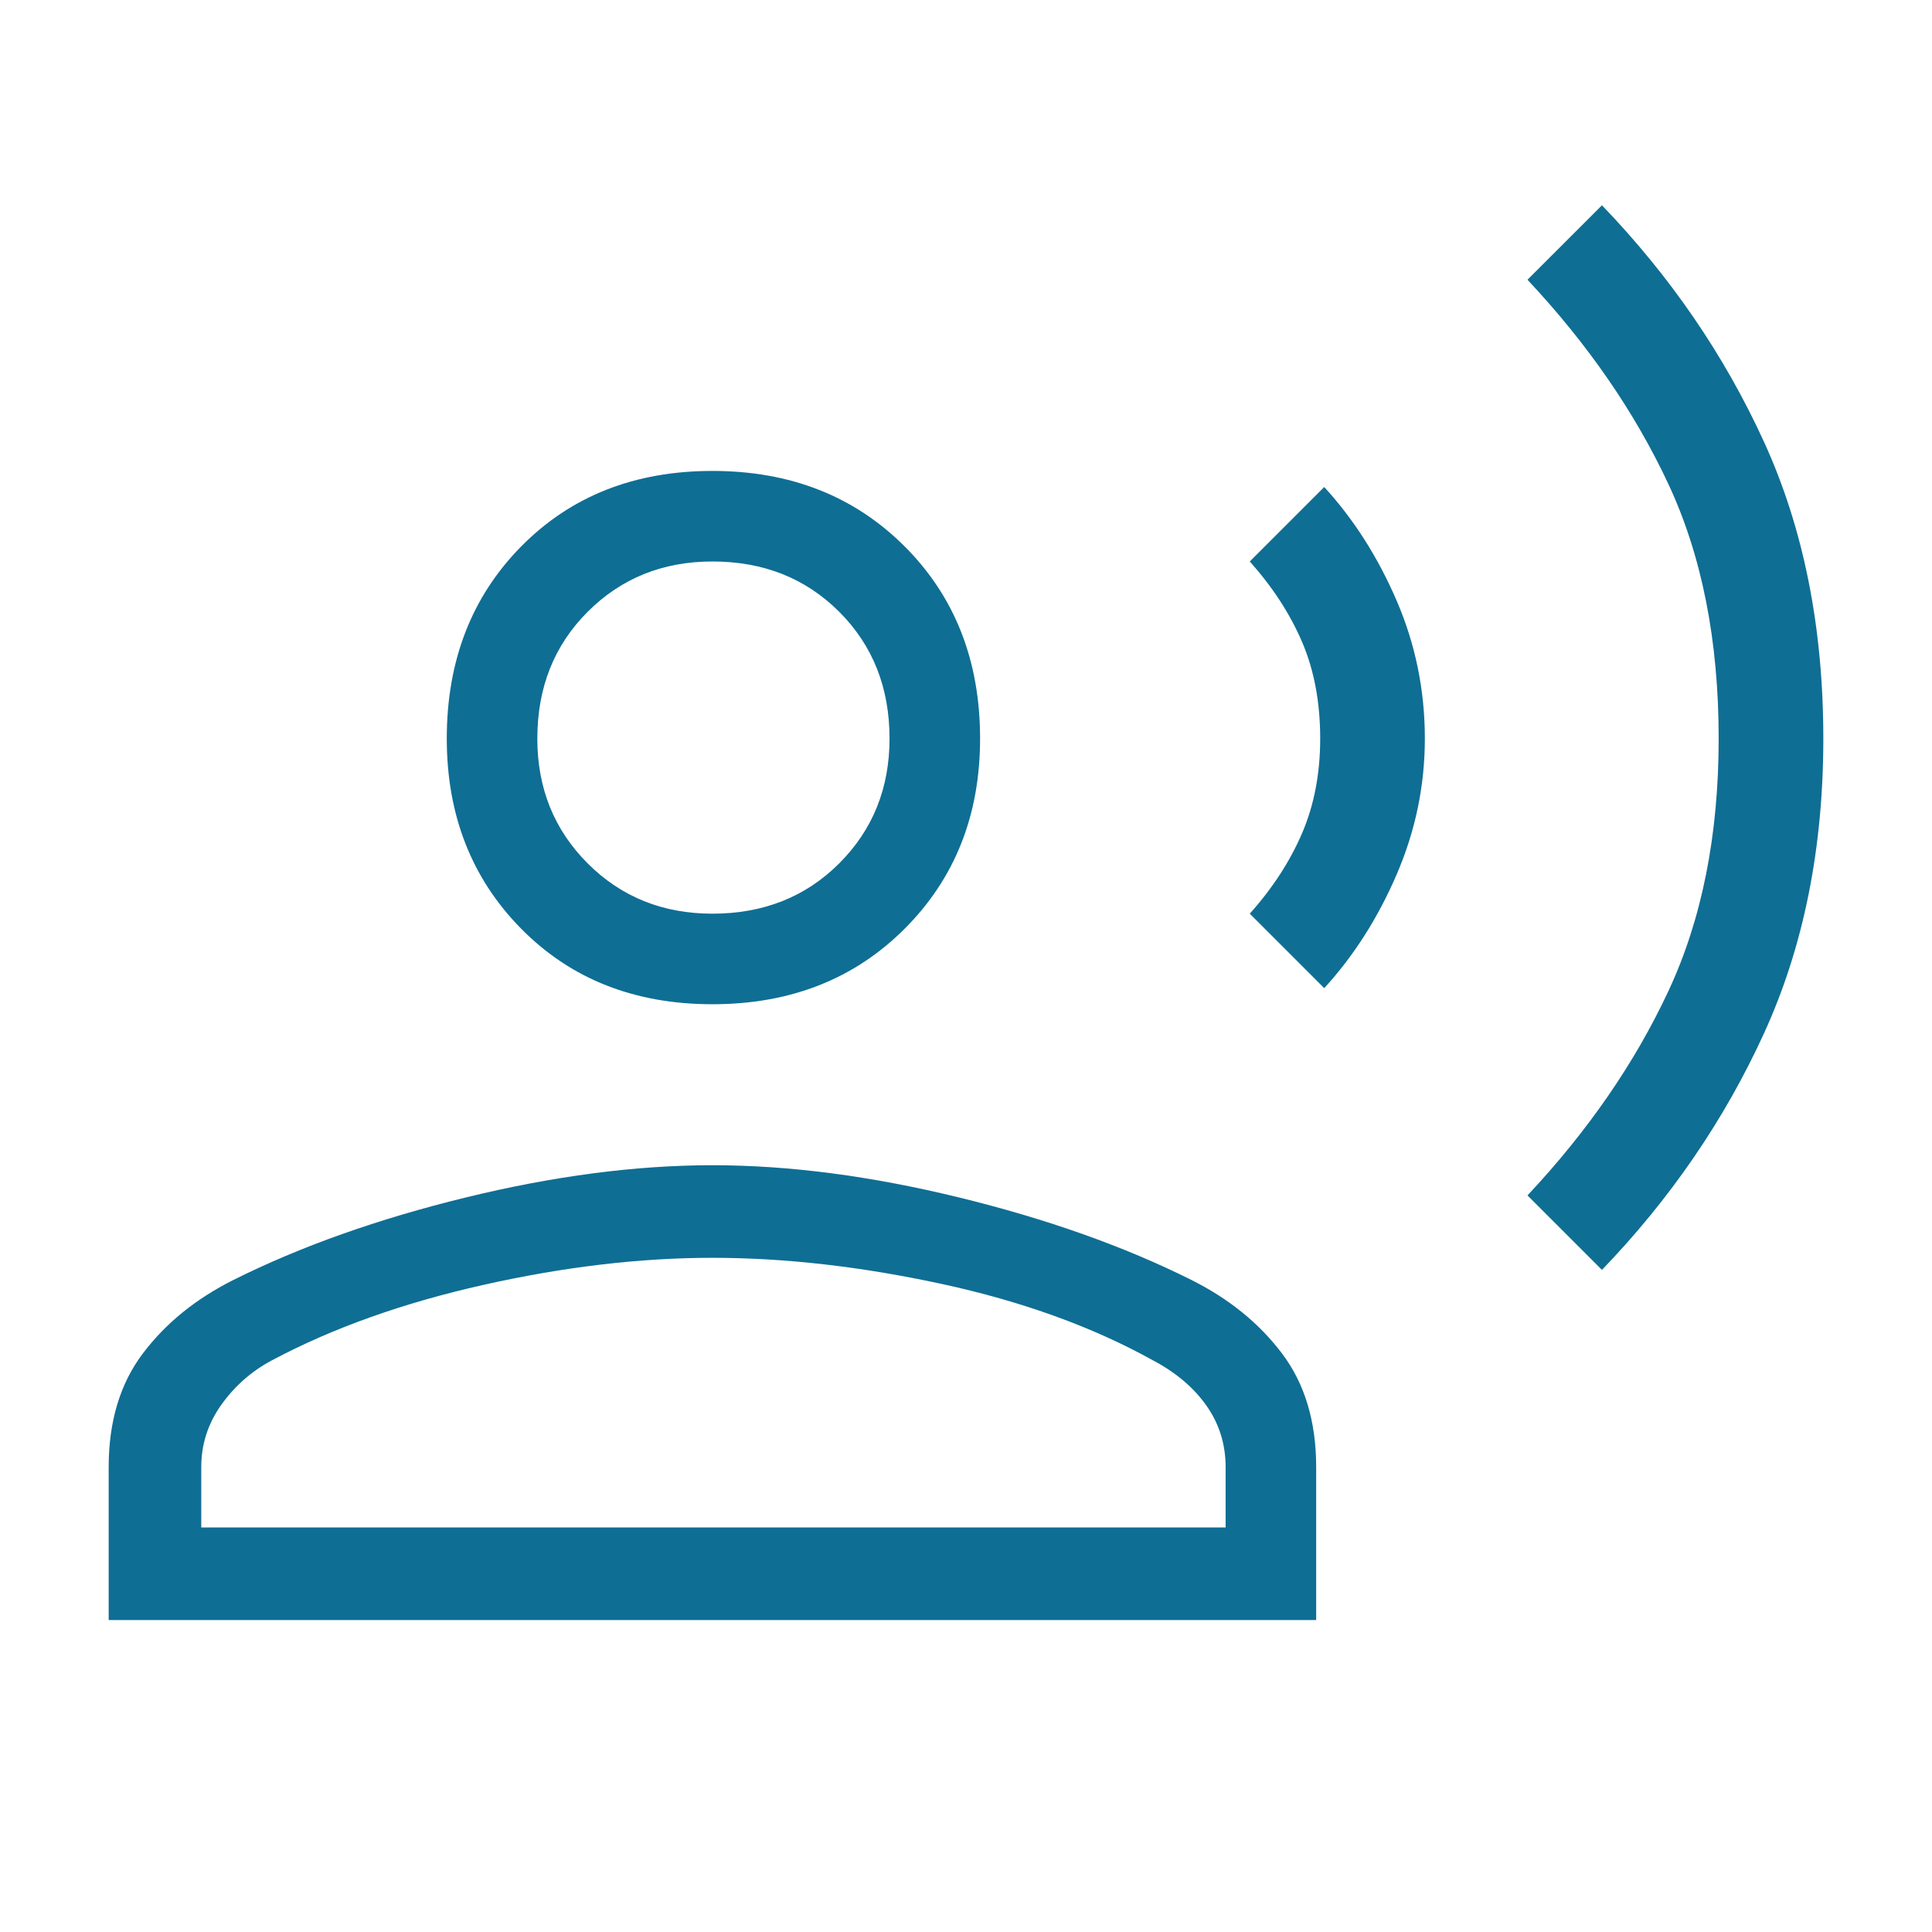 <?xml version="1.0" encoding="UTF-8"?> <svg xmlns="http://www.w3.org/2000/svg" width="100" height="100" viewBox="0 0 100 100" fill="none"><path d="M82.917 65.729L79.062 61.875C82.188 58.542 84.618 55.017 86.354 51.302C88.09 47.587 88.958 43.229 88.958 38.229C88.958 33.16 88.09 28.767 86.354 25.052C84.618 21.337 82.188 17.812 79.062 14.479L82.917 10.625C86.458 14.306 89.254 18.385 91.302 22.865C93.351 27.344 94.375 32.465 94.375 38.229C94.375 43.924 93.351 49.01 91.302 53.49C89.254 57.969 86.458 62.049 82.917 65.729ZM68.542 51.146L64.688 47.292C65.868 45.972 66.771 44.583 67.396 43.125C68.021 41.667 68.333 40.035 68.333 38.229C68.333 36.354 68.021 34.688 67.396 33.229C66.771 31.771 65.868 30.382 64.688 29.062L68.542 25.208C70.07 26.875 71.319 28.837 72.292 31.094C73.264 33.351 73.75 35.729 73.75 38.229C73.75 40.66 73.264 43.004 72.292 45.26C71.319 47.517 70.07 49.479 68.542 51.146V51.146ZM36.875 51.979C32.847 51.979 29.549 50.677 26.979 48.073C24.41 45.469 23.125 42.188 23.125 38.229C23.125 34.201 24.41 30.885 26.979 28.281C29.549 25.677 32.847 24.375 36.875 24.375C40.903 24.375 44.219 25.677 46.823 28.281C49.427 30.885 50.729 34.201 50.729 38.229C50.729 42.188 49.427 45.469 46.823 48.073C44.219 50.677 40.903 51.979 36.875 51.979ZM5.625 83.854V75.938C5.625 73.576 6.215 71.615 7.396 70.052C8.576 68.49 10.139 67.222 12.083 66.25C15.556 64.514 19.566 63.09 24.115 61.979C28.663 60.868 32.917 60.312 36.875 60.312C40.833 60.312 45.087 60.868 49.635 61.979C54.184 63.09 58.194 64.514 61.667 66.25C63.611 67.222 65.174 68.49 66.354 70.052C67.535 71.615 68.125 73.576 68.125 75.938V83.854H5.625ZM10.417 79.062H63.438V75.938C63.438 74.757 63.108 73.698 62.448 72.76C61.788 71.823 60.868 71.042 59.688 70.417C56.562 68.681 52.917 67.361 48.75 66.458C44.583 65.556 40.625 65.104 36.875 65.104C33.125 65.104 29.167 65.573 25 66.51C20.833 67.448 17.188 68.75 14.062 70.417C13.021 70.972 12.153 71.736 11.458 72.708C10.764 73.681 10.417 74.757 10.417 75.938V79.062ZM36.875 47.292C39.514 47.292 41.701 46.424 43.438 44.688C45.174 42.951 46.042 40.799 46.042 38.229C46.042 35.59 45.174 33.403 43.438 31.667C41.701 29.931 39.514 29.062 36.875 29.062C34.306 29.062 32.153 29.931 30.417 31.667C28.681 33.403 27.812 35.59 27.812 38.229C27.812 40.799 28.681 42.951 30.417 44.688C32.153 46.424 34.306 47.292 36.875 47.292Z" fill="#0F6E94"></path></svg> 
